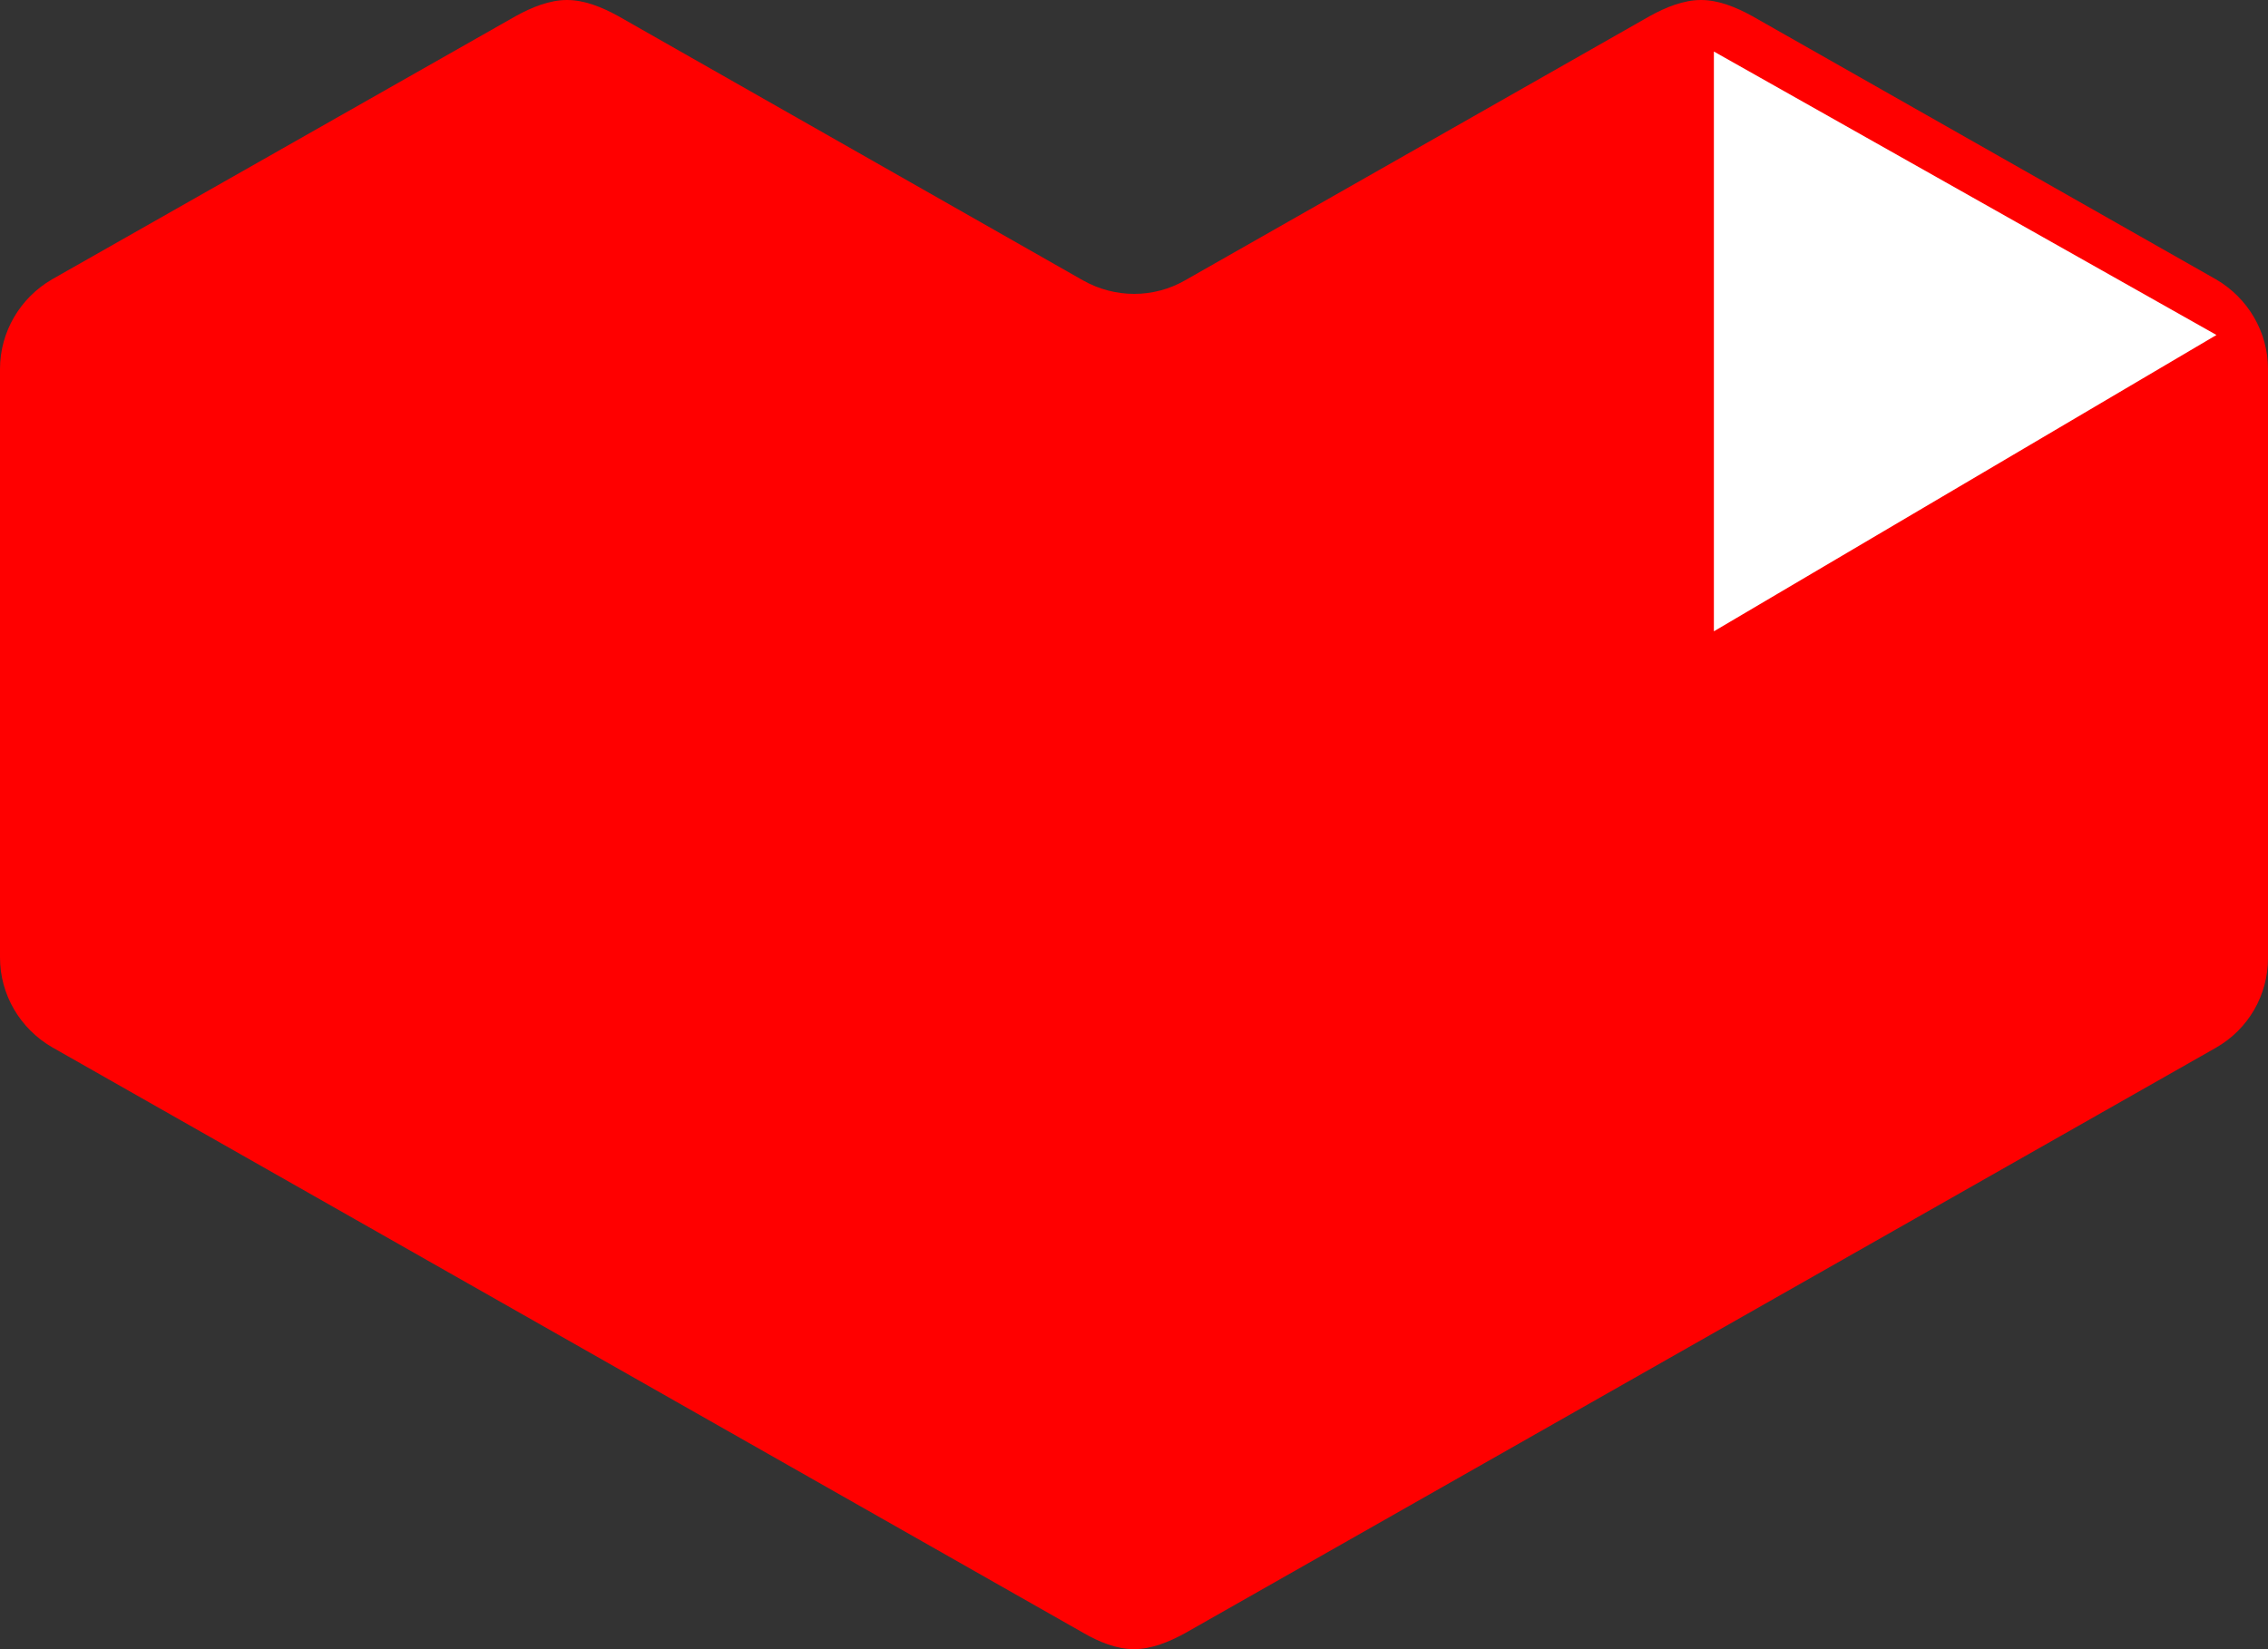 <?xml version="1.0" encoding="utf-8"?>
<!-- Generator: Adobe Illustrator 16.0.0, SVG Export Plug-In . SVG Version: 6.00 Build 0)  -->
<!DOCTYPE svg PUBLIC "-//W3C//DTD SVG 1.1//EN" "http://www.w3.org/Graphics/SVG/1.1/DTD/svg11.dtd">
<svg version="1.1" id="Layer_1" xmlns="http://www.w3.org/2000/svg" xmlns:xlink="http://www.w3.org/1999/xlink" x="0px" y="0px"
	 width="1000px" height="727.268px" viewBox="0 0 1000 727.268" enable-background="new 0 0 1000 727.268" xml:space="preserve">
<rect x="0" y="0" width="1000" height="727.268" fill="#333333" stroke="none"/>
<g>
	<path fill-rule="evenodd" clip-rule="evenodd" fill="#FF0000" d="M727.501,7.045l-205.002,116.59c-13.862,7.957-30.908,7.957-45,0
		L272.502,7.045C265.454,3.182,257.729,0,250,0s-15.454,3.182-22.499,7.045L22.955,123.183C8.862,131.364,0,146.365,0,162.728
		v259.549c0,16.362,8.862,31.358,22.955,39.54l454.546,258.182c7.045,4.09,14.771,7.27,22.499,7.27
		c7.726,0,15.457-3.18,22.499-7.042l454.546-258.182c14.318-8.181,22.955-23.177,22.955-39.54V162.728
		c0-16.363-8.865-31.364-22.955-39.545L772.499,7.045C765.457,3.182,757.726,0,750,0S734.543,3.182,727.501,7.045L727.501,7.045z"/>
	<polygon fill-rule="evenodd" clip-rule="evenodd" fill="#FFFFFF" points="755.681,22.727 755.681,278.407 977.273,147.727 
		755.681,22.727 	"/>
</g>
</svg>
